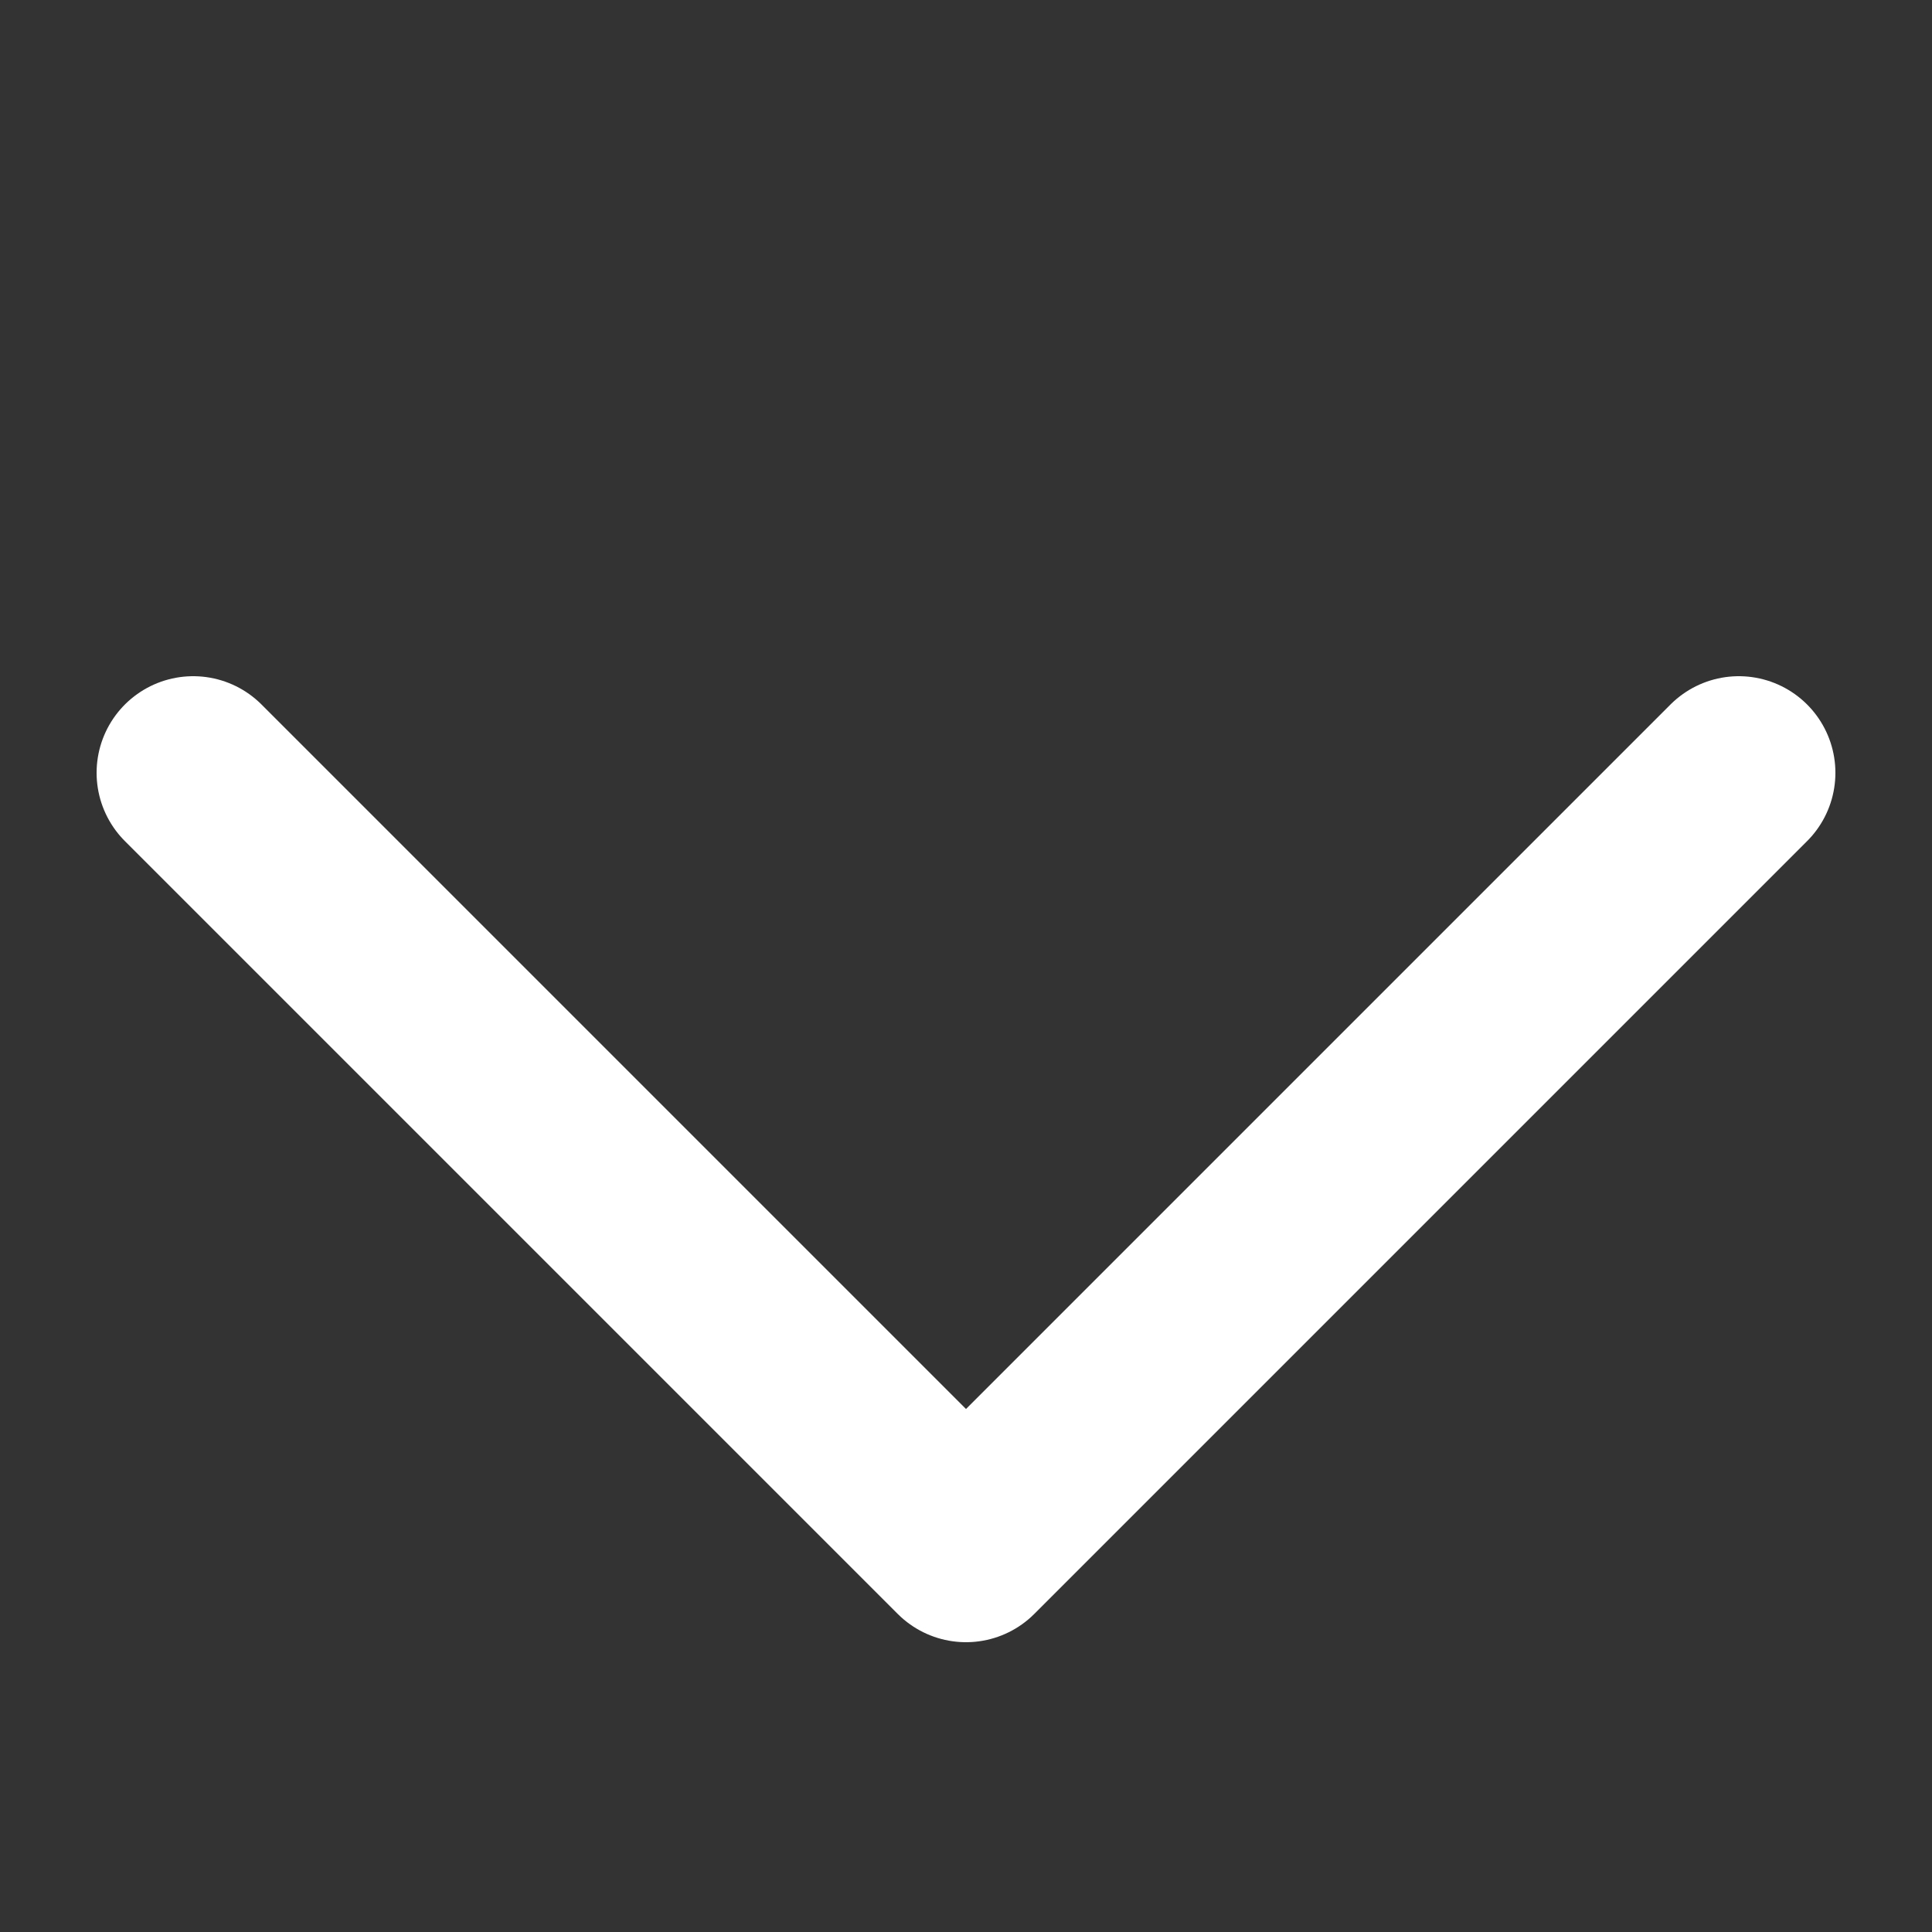<svg xmlns:xlink="http://www.w3.org/1999/xlink" xmlns="http://www.w3.org/2000/svg" fill="none" viewBox="0 0 10 10" height="10" width="10"><rect x="0" y="0" width="10" height="10" fill="#333333" stroke="none"/><path stroke="#FFFFFF" stroke-linecap="round" stroke-linejoin="round" d="M9 4 5 8 1 4" fill="none"></path></svg>